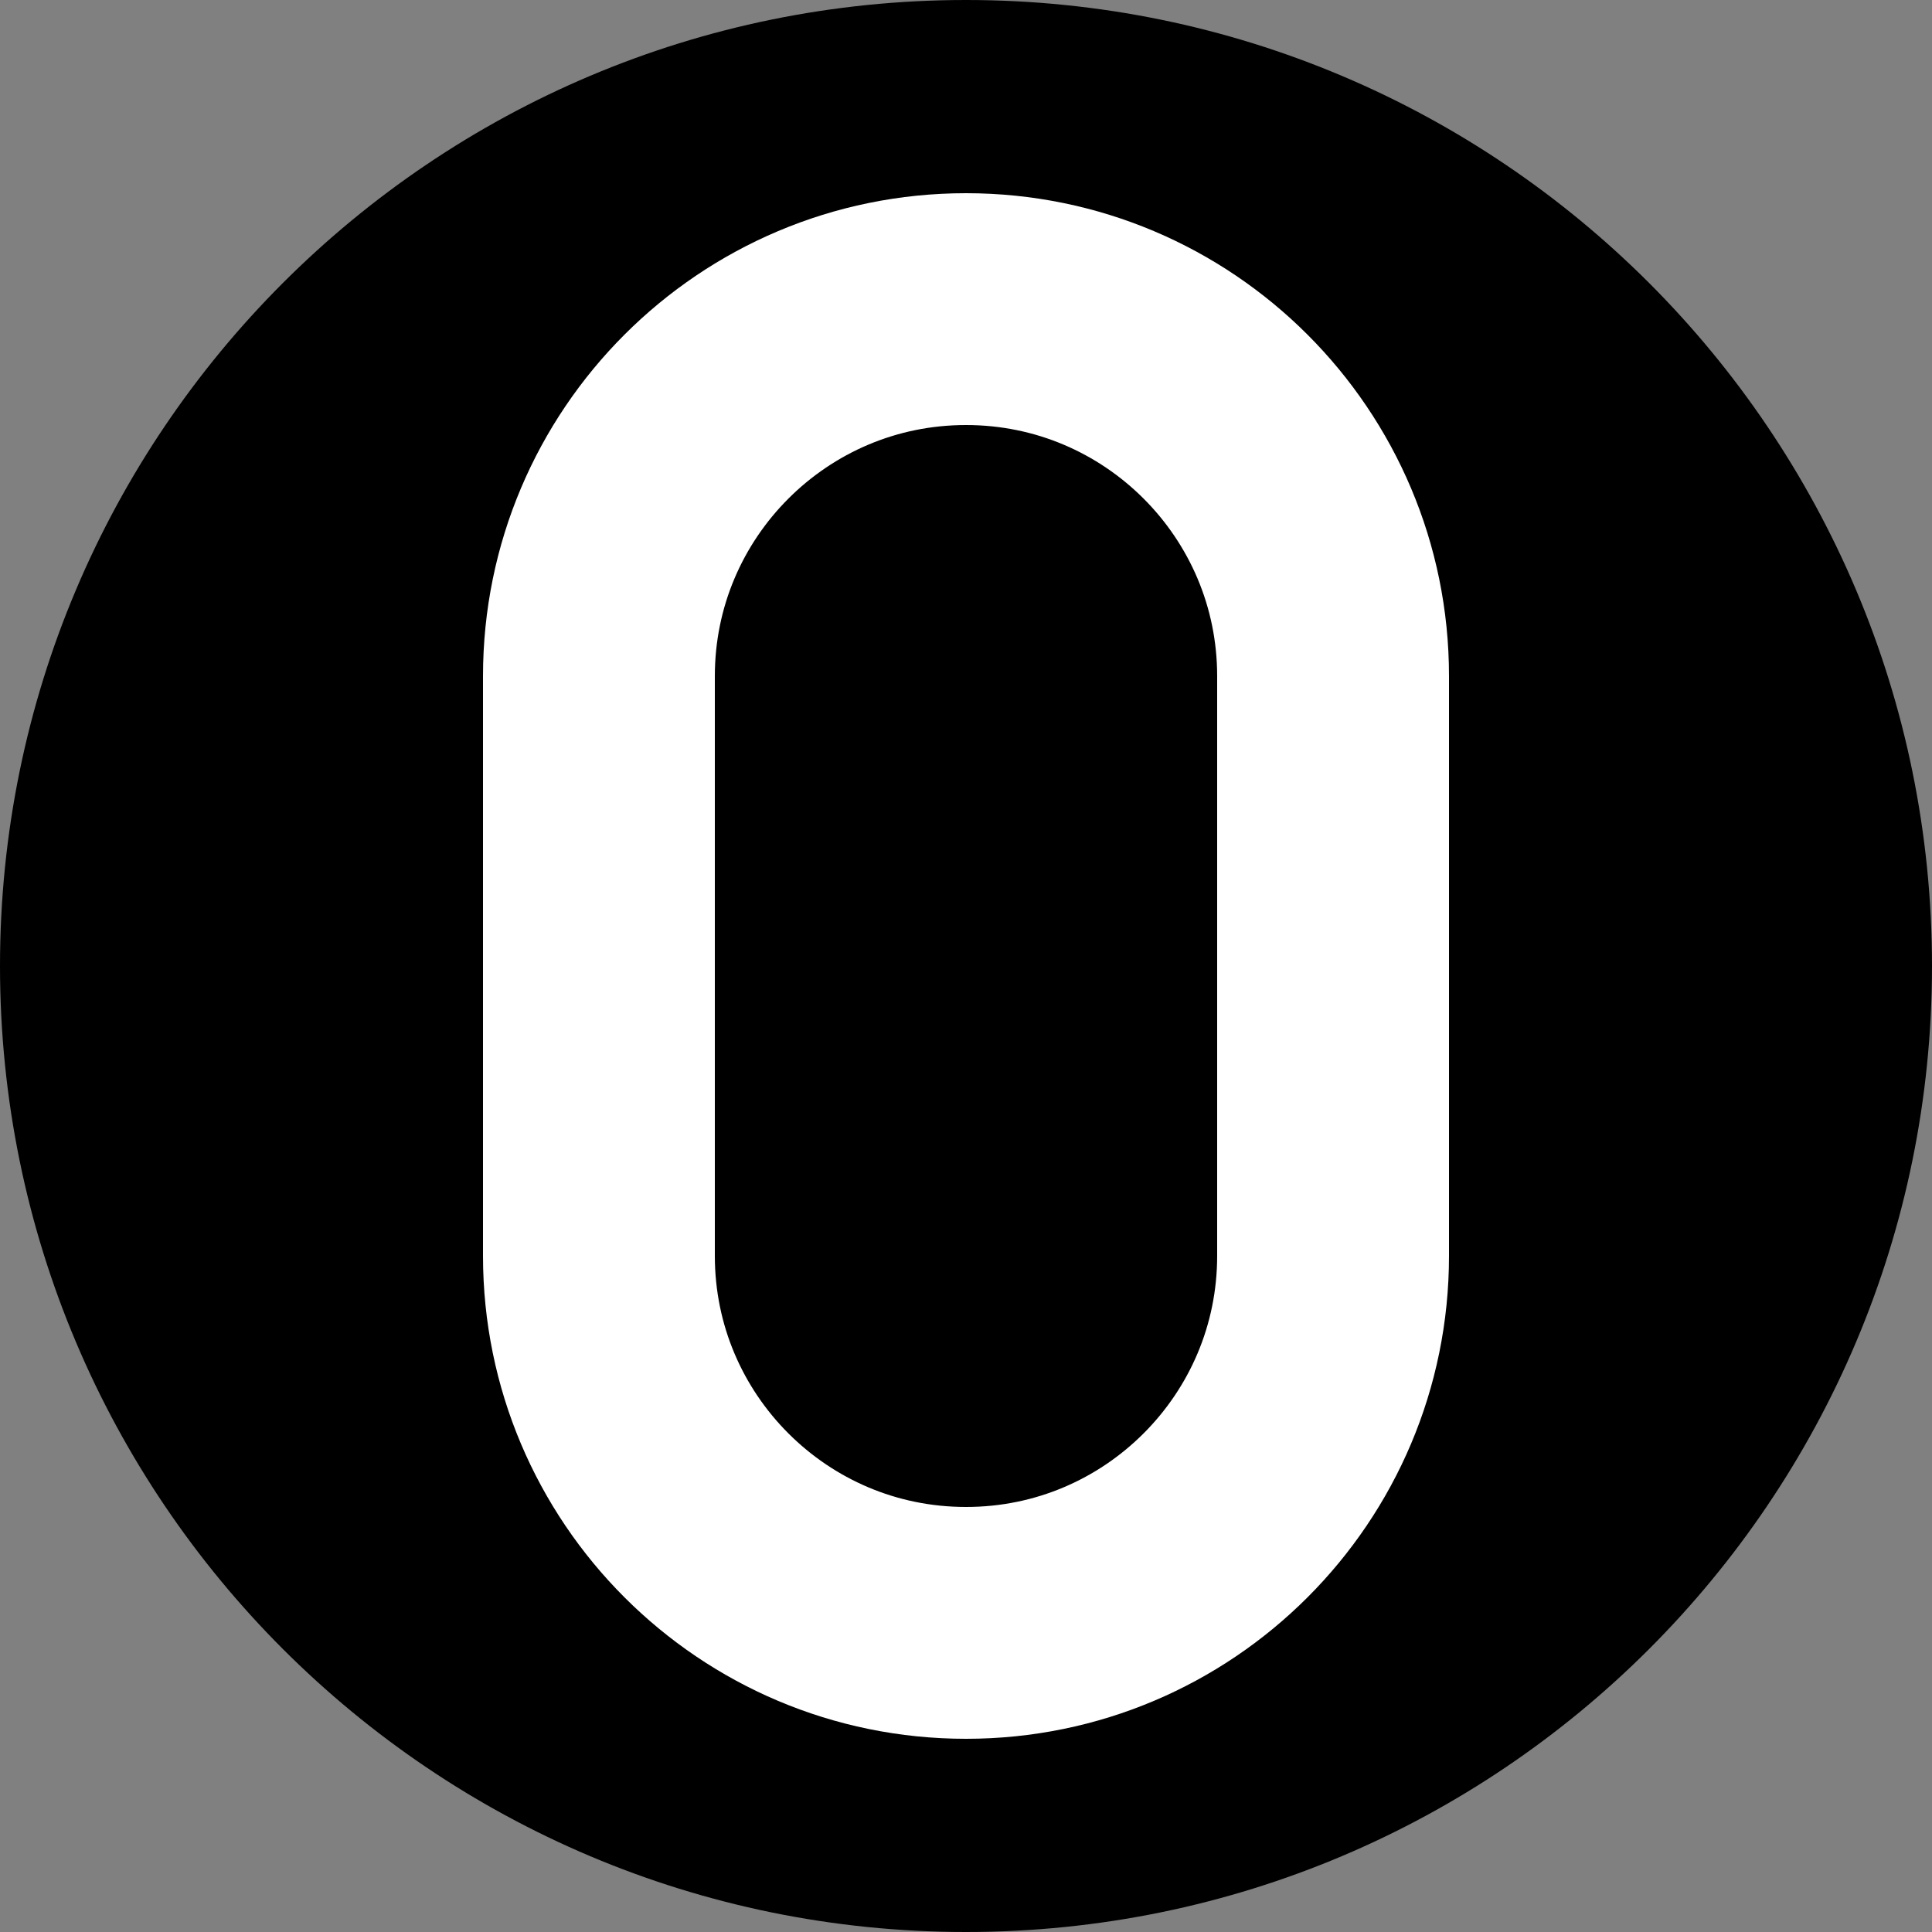 <svg version="1.2" preserveAspectRatio="xMidYMid meet" height="500" viewBox="0 0 375 375" zoomAndPan="magnify" width="500" xmlns:xlink="http://www.w3.org/1999/xlink" xmlns="http://www.w3.org/2000/svg"><rect x="0" y="0" width="375" height="375" fill="#808080" stroke="none"/><defs><clipPath id="5d32ad91c7"><path d="M 187.5 0 C 83.945 0 0 83.945 0 187.5 C 0 291.055 83.945 375 187.5 375 C 291.055 375 375 291.055 375 187.5 C 375 83.945 291.055 0 187.5 0 Z M 187.5 0"></path></clipPath><clipPath id="03442c9d1b"><path d="M 93.75 37.5 L 281.25 37.5 L 281.25 337.5 L 93.75 337.5 Z M 93.75 37.5"></path></clipPath><clipPath id="4fb140e77e"><path d="M 93.75 131.25 C 93.75 79.473 135.723 37.5 187.5 37.5 C 239.277 37.5 281.25 79.473 281.25 131.25 L 281.25 243.75 C 281.25 295.527 239.277 337.5 187.5 337.5 C 135.723 337.5 93.75 295.527 93.75 243.75 Z M 93.75 131.25"></path></clipPath></defs><g id="bb65cc062e"><g clip-path="url(#5d32ad91c7)" clip-rule="nonzero"><rect style="fill:#000000;fill-opacity:1;stroke:none;" height="375" y="0" width="375" x="0"></rect></g><g clip-path="url(#03442c9d1b)" clip-rule="nonzero"><g clip-path="url(#4fb140e77e)" clip-rule="nonzero"><path transform="matrix(0,-0.75,0.75,0,93.75,337.5)" d="M 275 0 C 344.036 0 400 55.964 400 125 C 400 194.036 344.036 250 275 250 L 125 250 C 55.964 250 -0 194.036 -0 125 C -0 55.964 55.964 0 125 0 Z M 275 0" style="fill:none;stroke-width:120;stroke-linecap:butt;stroke-linejoin:miter;stroke:#ffffff;stroke-opacity:1;stroke-miterlimit:4;"></path></g></g></g></svg>